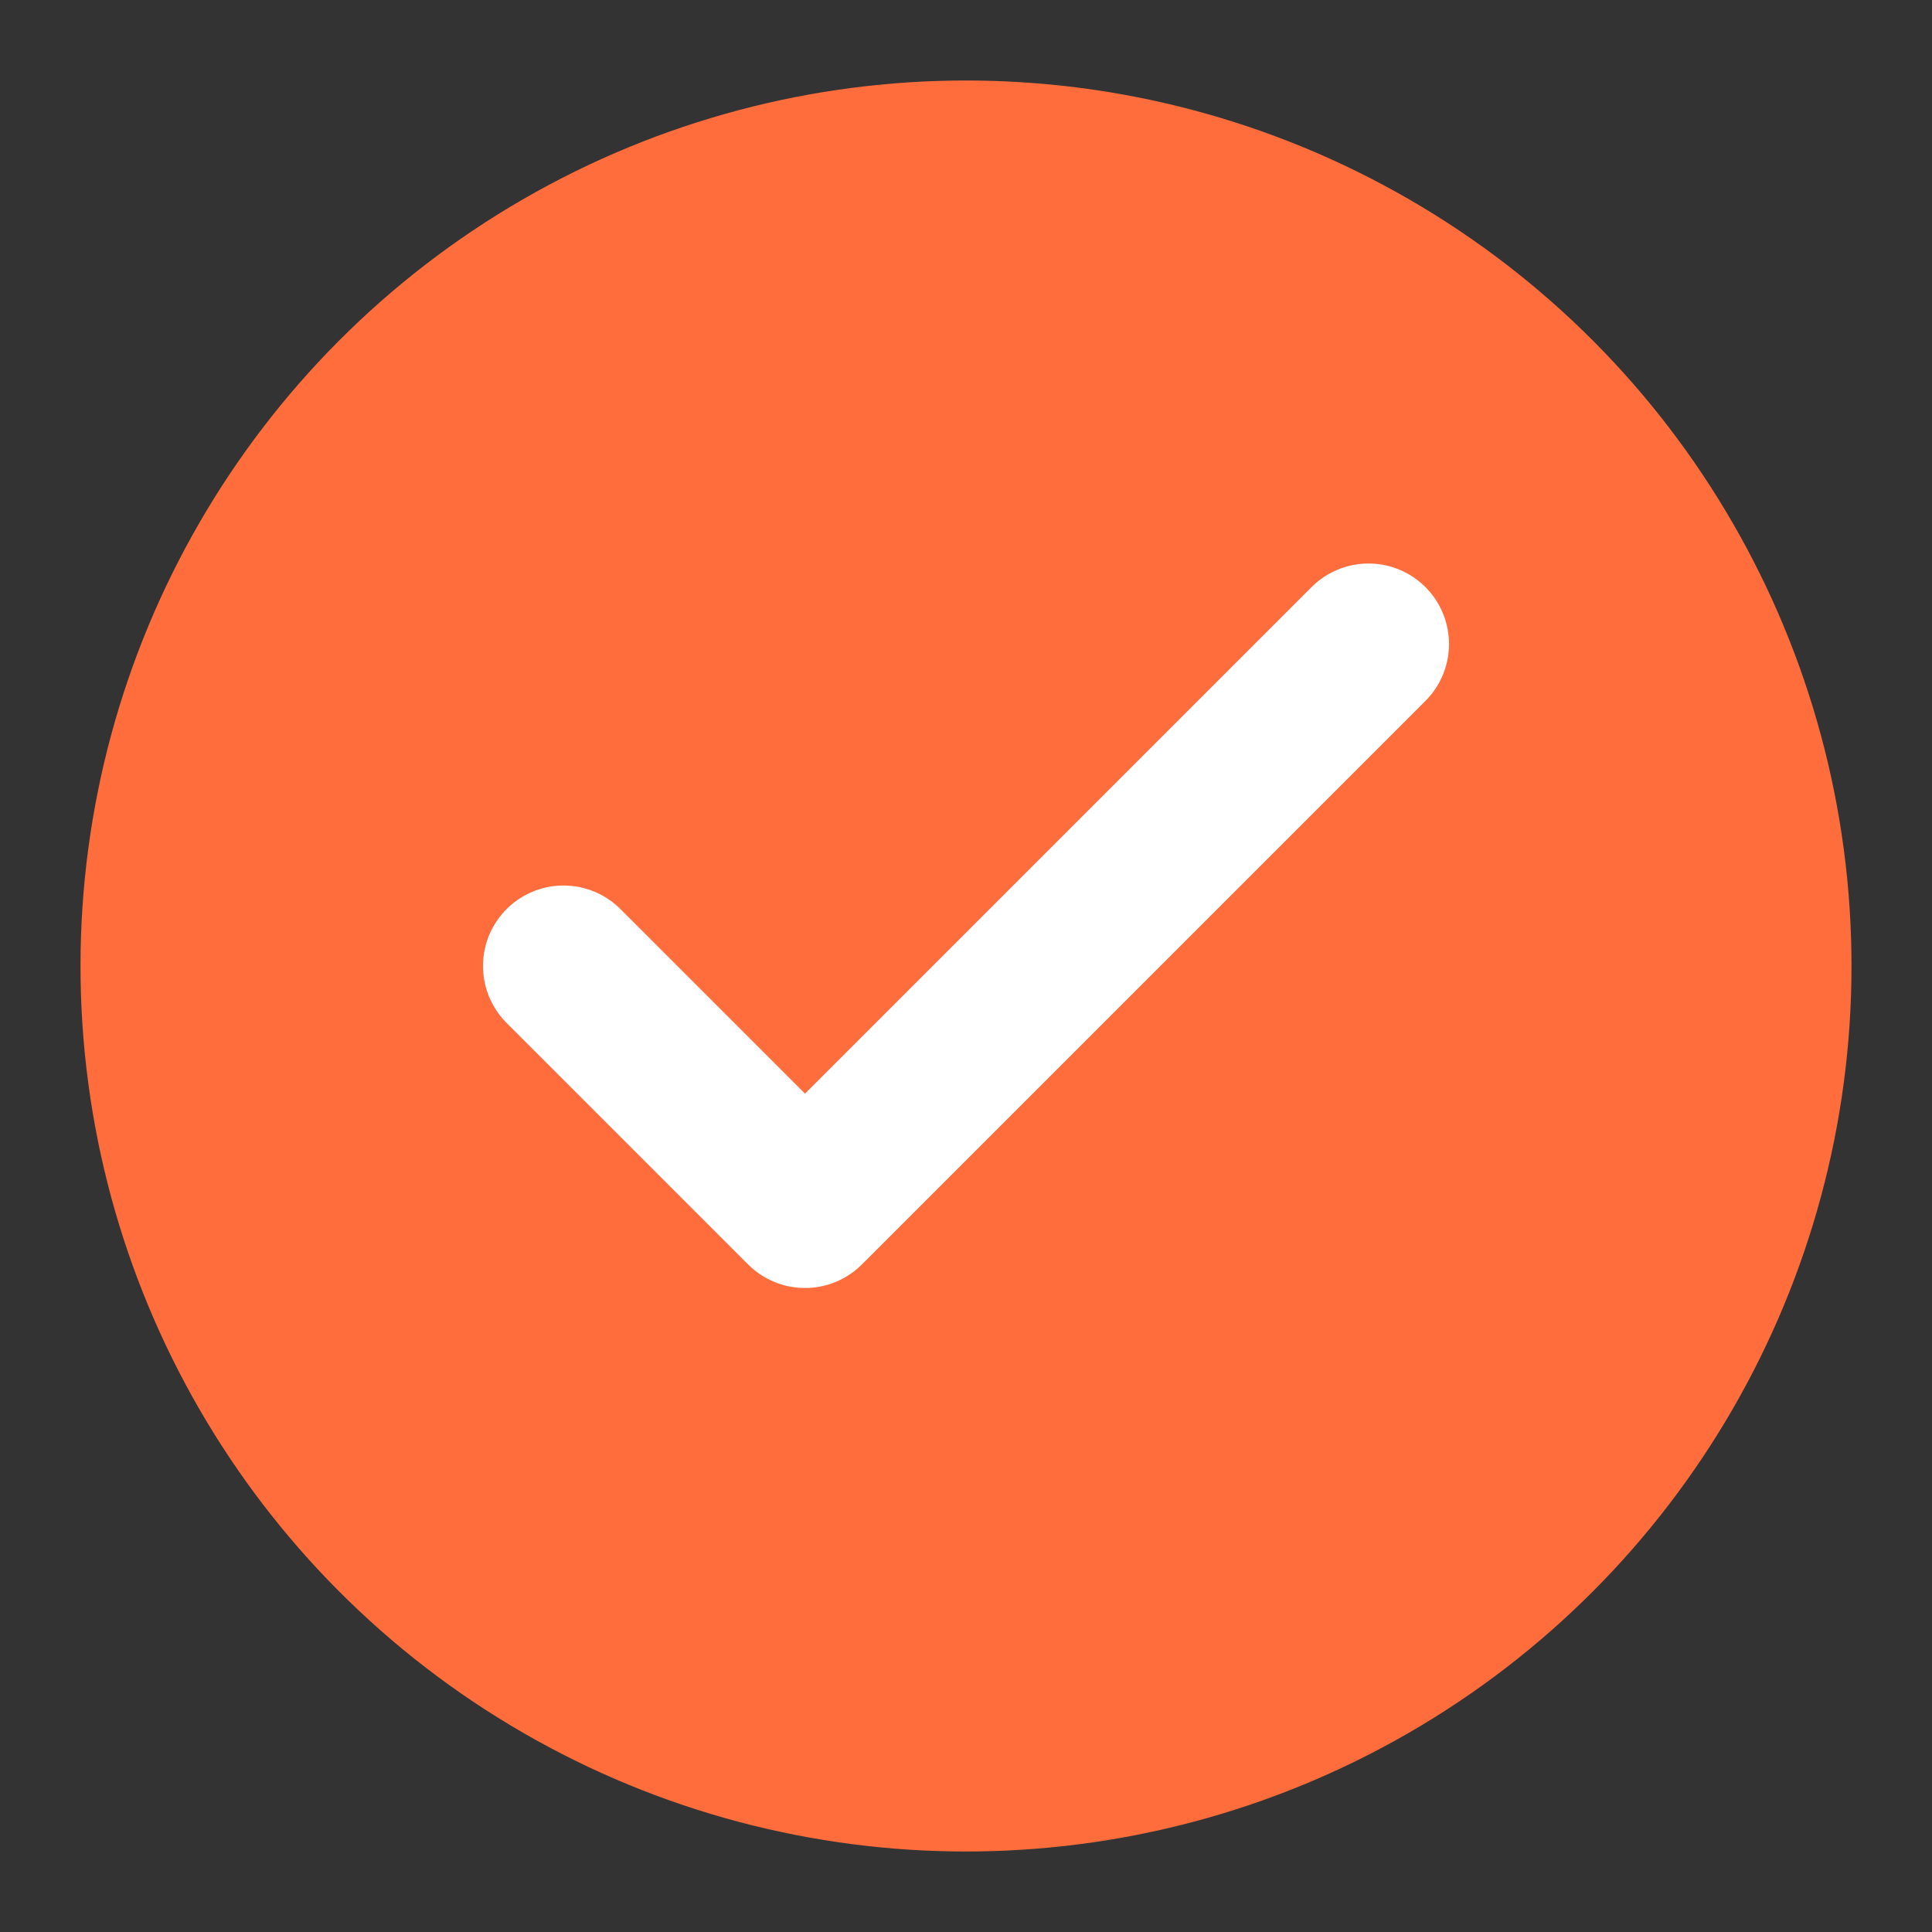 <svg xmlns="http://www.w3.org/2000/svg" viewBox="0 0 24 24">
  <rect x="0" y="0" width="24" height="24" fill="#333333" stroke="none"/>
  <circle cx="12" cy="12" r="11" fill="#ff6d3d"/>
  <path d="M7 12l3 3 7-7" stroke="#fff" stroke-width="2" fill="none" stroke-linecap="round" stroke-linejoin="round"/>
</svg>